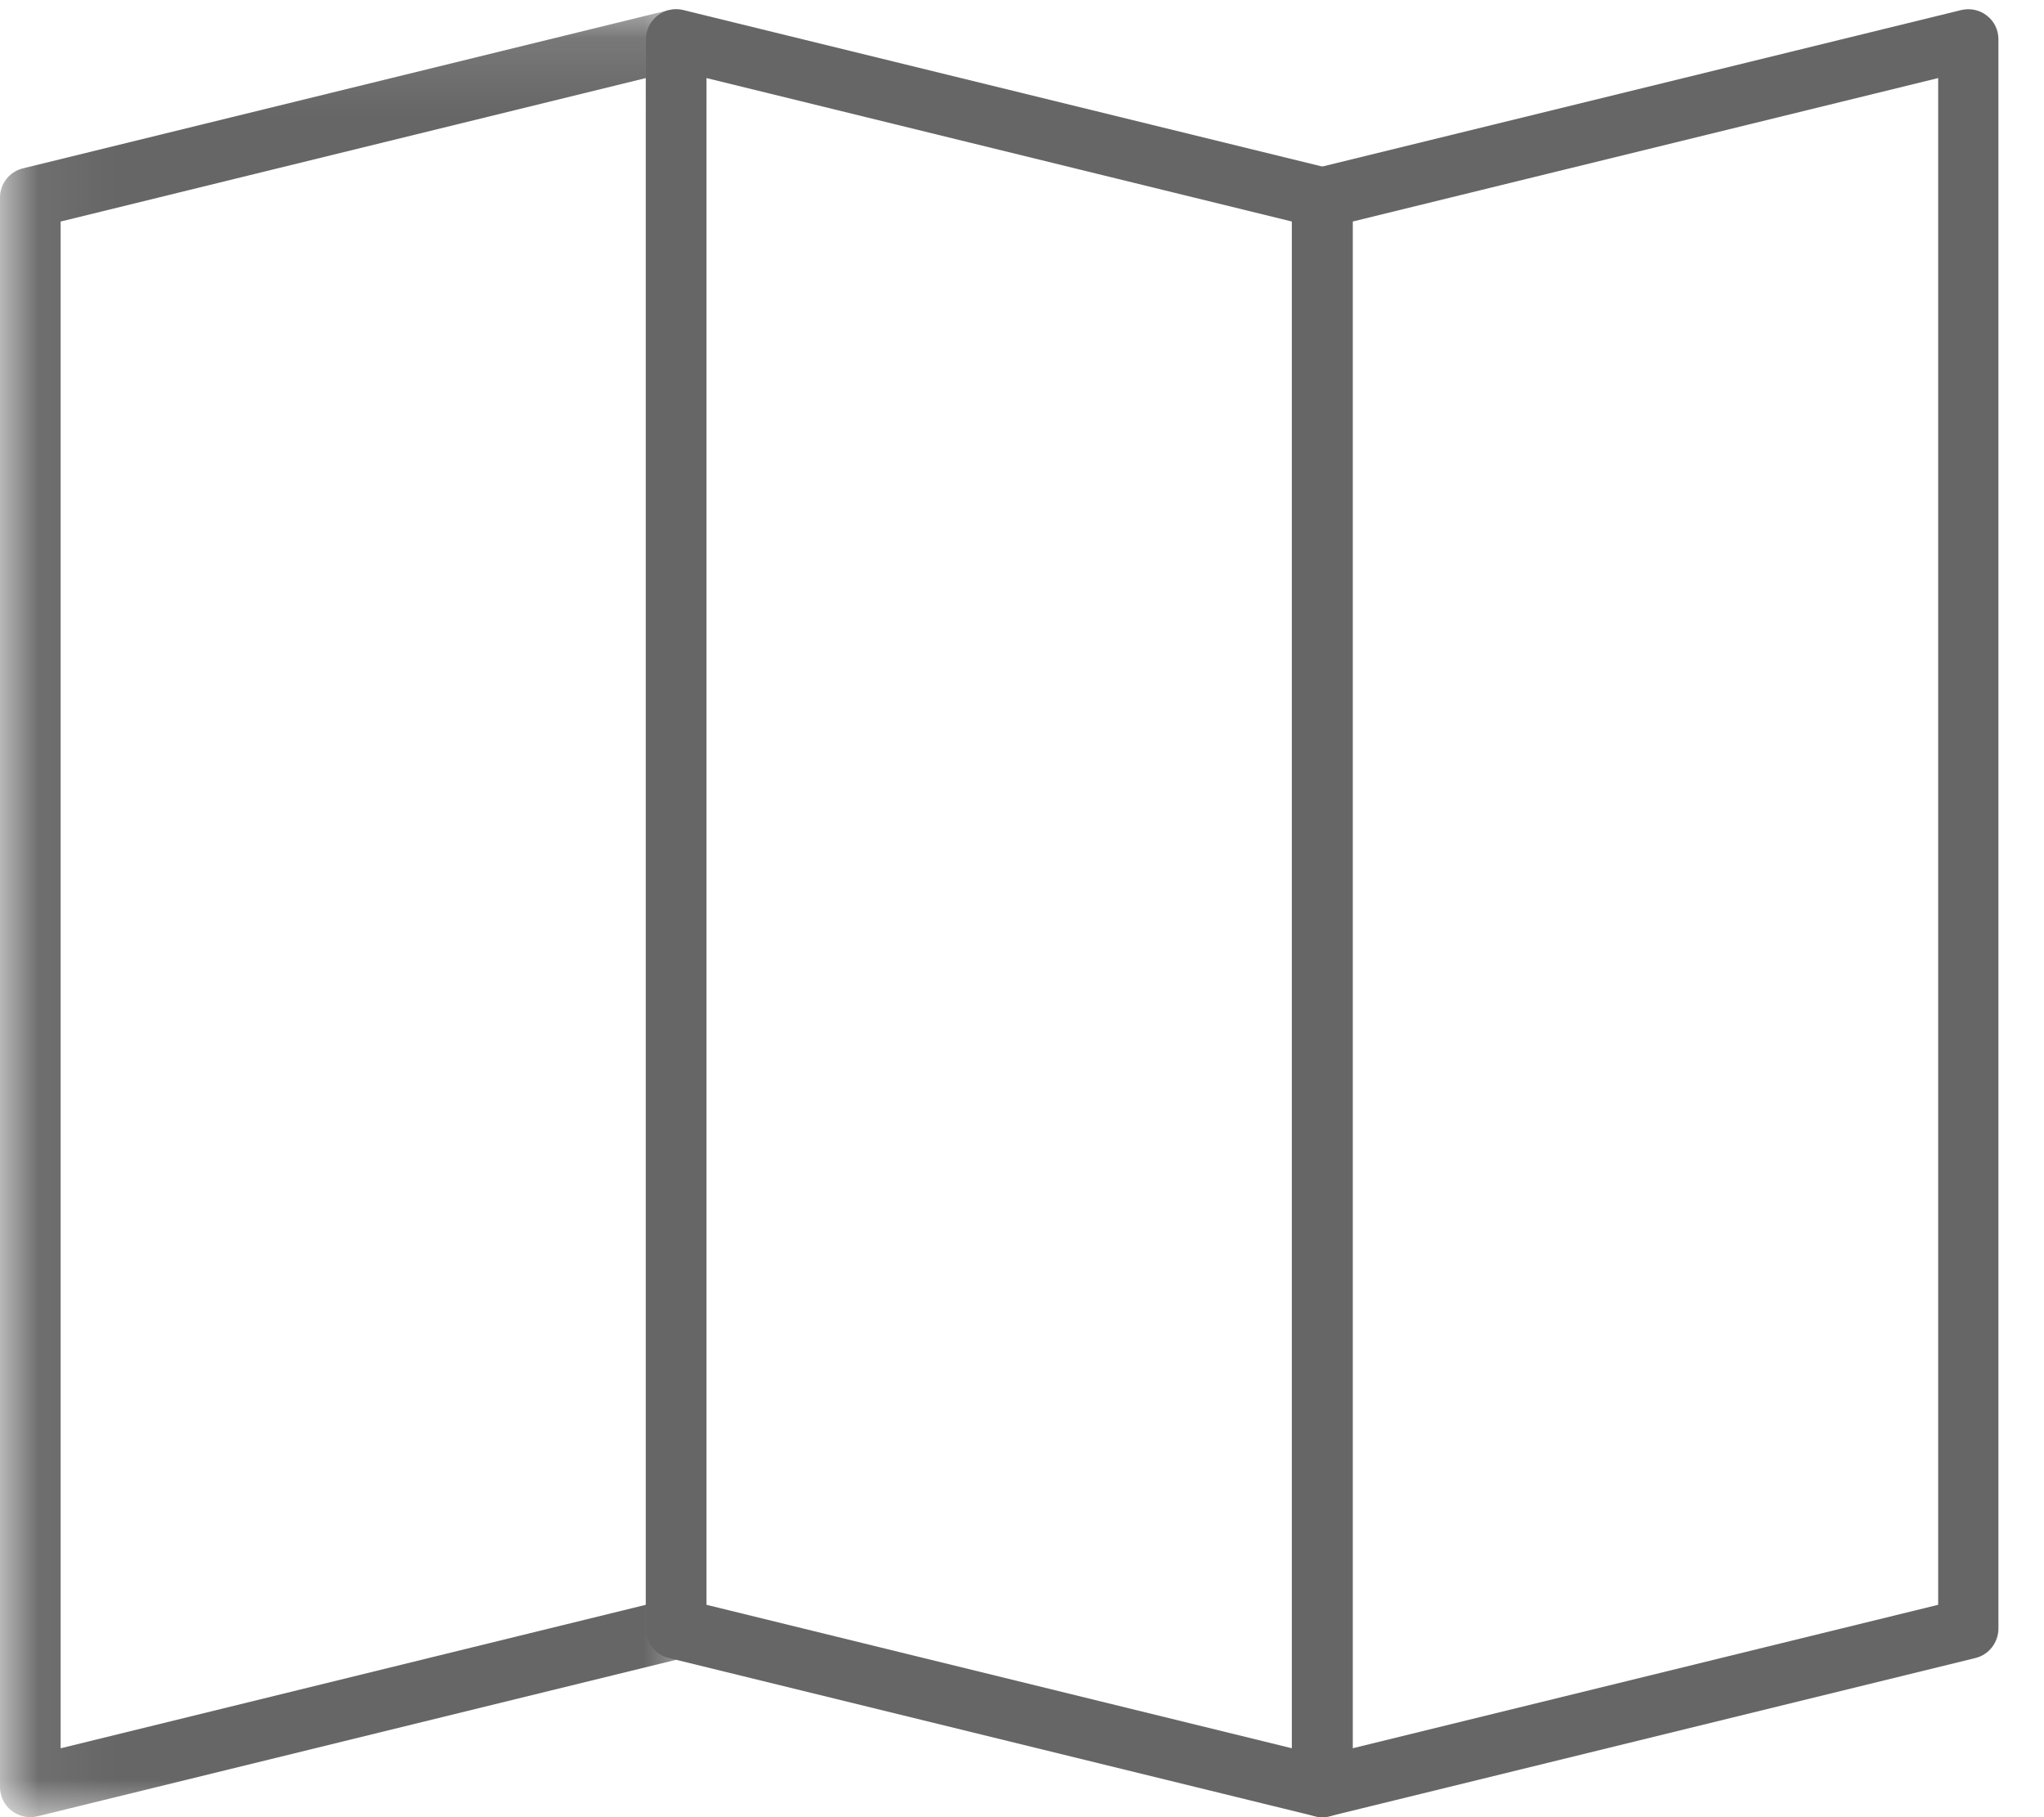 <?xml version="1.0" encoding="UTF-8"?>
<svg width="27px" height="24px" viewBox="0 0 27 24" version="1.1" xmlns="http://www.w3.org/2000/svg" xmlns:xlink="http://www.w3.org/1999/xlink">
    <!-- Generator: Sketch 53 (72520) - https://sketchapp.com -->
    <title>map_nw_icn</title>
    <desc>Created with Sketch.</desc>
    <defs>
        <polygon id="path-1" points="0.06 0.122 9.332 0.122 9.332 24 0.06 24"></polygon>
    </defs>
    <g id="Promt-to-Select-store" stroke="none" stroke-width="1" fill="none" fill-rule="evenodd">
        <g id="Address---List-view---Mobile" transform="translate(-201, -590)">
            <g id="propmtpopup">
                <g id="Group-2" transform="translate(134, 582)">
                    <g id="map_nw_icn" transform="translate(67, 8)">
                        <g id="Group-3">
                            <mask id="mask-2" fill="white">
                                <use xlink:href="#path-1"></use>
                            </mask>
                            <g id="Clip-2"></g>
                            <path d="M0.398,24 C0.312,24 0.223,23.969 0.152,23.914 C0.055,23.84 0,23.723 0,23.601 L0,2.609 C0,2.426 0.125,2.266 0.305,2.223 L8.836,0.133 C8.953,0.105 9.082,0.129 9.18,0.207 C9.277,0.281 9.332,0.398 9.332,0.519 L9.332,21.508 C9.332,21.691 9.207,21.855 9.027,21.898 L0.496,23.988 C0.465,23.996 0.434,24 0.398,24 Z M0.801,2.926 L0.801,23.09 L8.531,21.195 L8.531,1.031 L0.801,2.926 Z" id="Fill-1" fill="#666666" mask="url(#mask-2)"></path>
                        </g>
                        <path d="M17.465,24 C17.434,24 17.402,23.996 17.371,23.988 L8.836,21.898 C8.656,21.855 8.531,21.695 8.531,21.512 L8.531,0.519 C8.531,0.398 8.59,0.281 8.684,0.207 C8.781,0.129 8.91,0.105 9.027,0.133 L17.562,2.223 C17.742,2.266 17.867,2.426 17.867,2.609 L17.867,23.601 C17.867,23.723 17.809,23.84 17.715,23.914 C17.641,23.973 17.555,24 17.465,24 Z M9.332,21.195 L17.066,23.09 L17.066,2.926 L9.332,1.031 L9.332,21.195 Z" id="Fill-4" fill="#666666"></path>
                        <path d="M17.465,24 C17.379,24 17.289,23.969 17.219,23.914 C17.121,23.84 17.066,23.723 17.066,23.601 L17.066,2.609 C17.066,2.426 17.191,2.266 17.371,2.223 L25.906,0.133 C26.023,0.105 26.148,0.129 26.246,0.207 C26.344,0.281 26.398,0.398 26.398,0.519 L26.398,21.508 C26.398,21.691 26.273,21.855 26.094,21.898 L17.562,23.988 C17.531,23.996 17.5,24 17.465,24 Z M17.867,2.926 L17.867,23.09 L25.602,21.195 L25.602,1.031 L17.867,2.926 Z" id="Fill-5" fill="#666666"></path>
                    </g>
                </g>
            </g>
        </g>
    </g>
</svg>